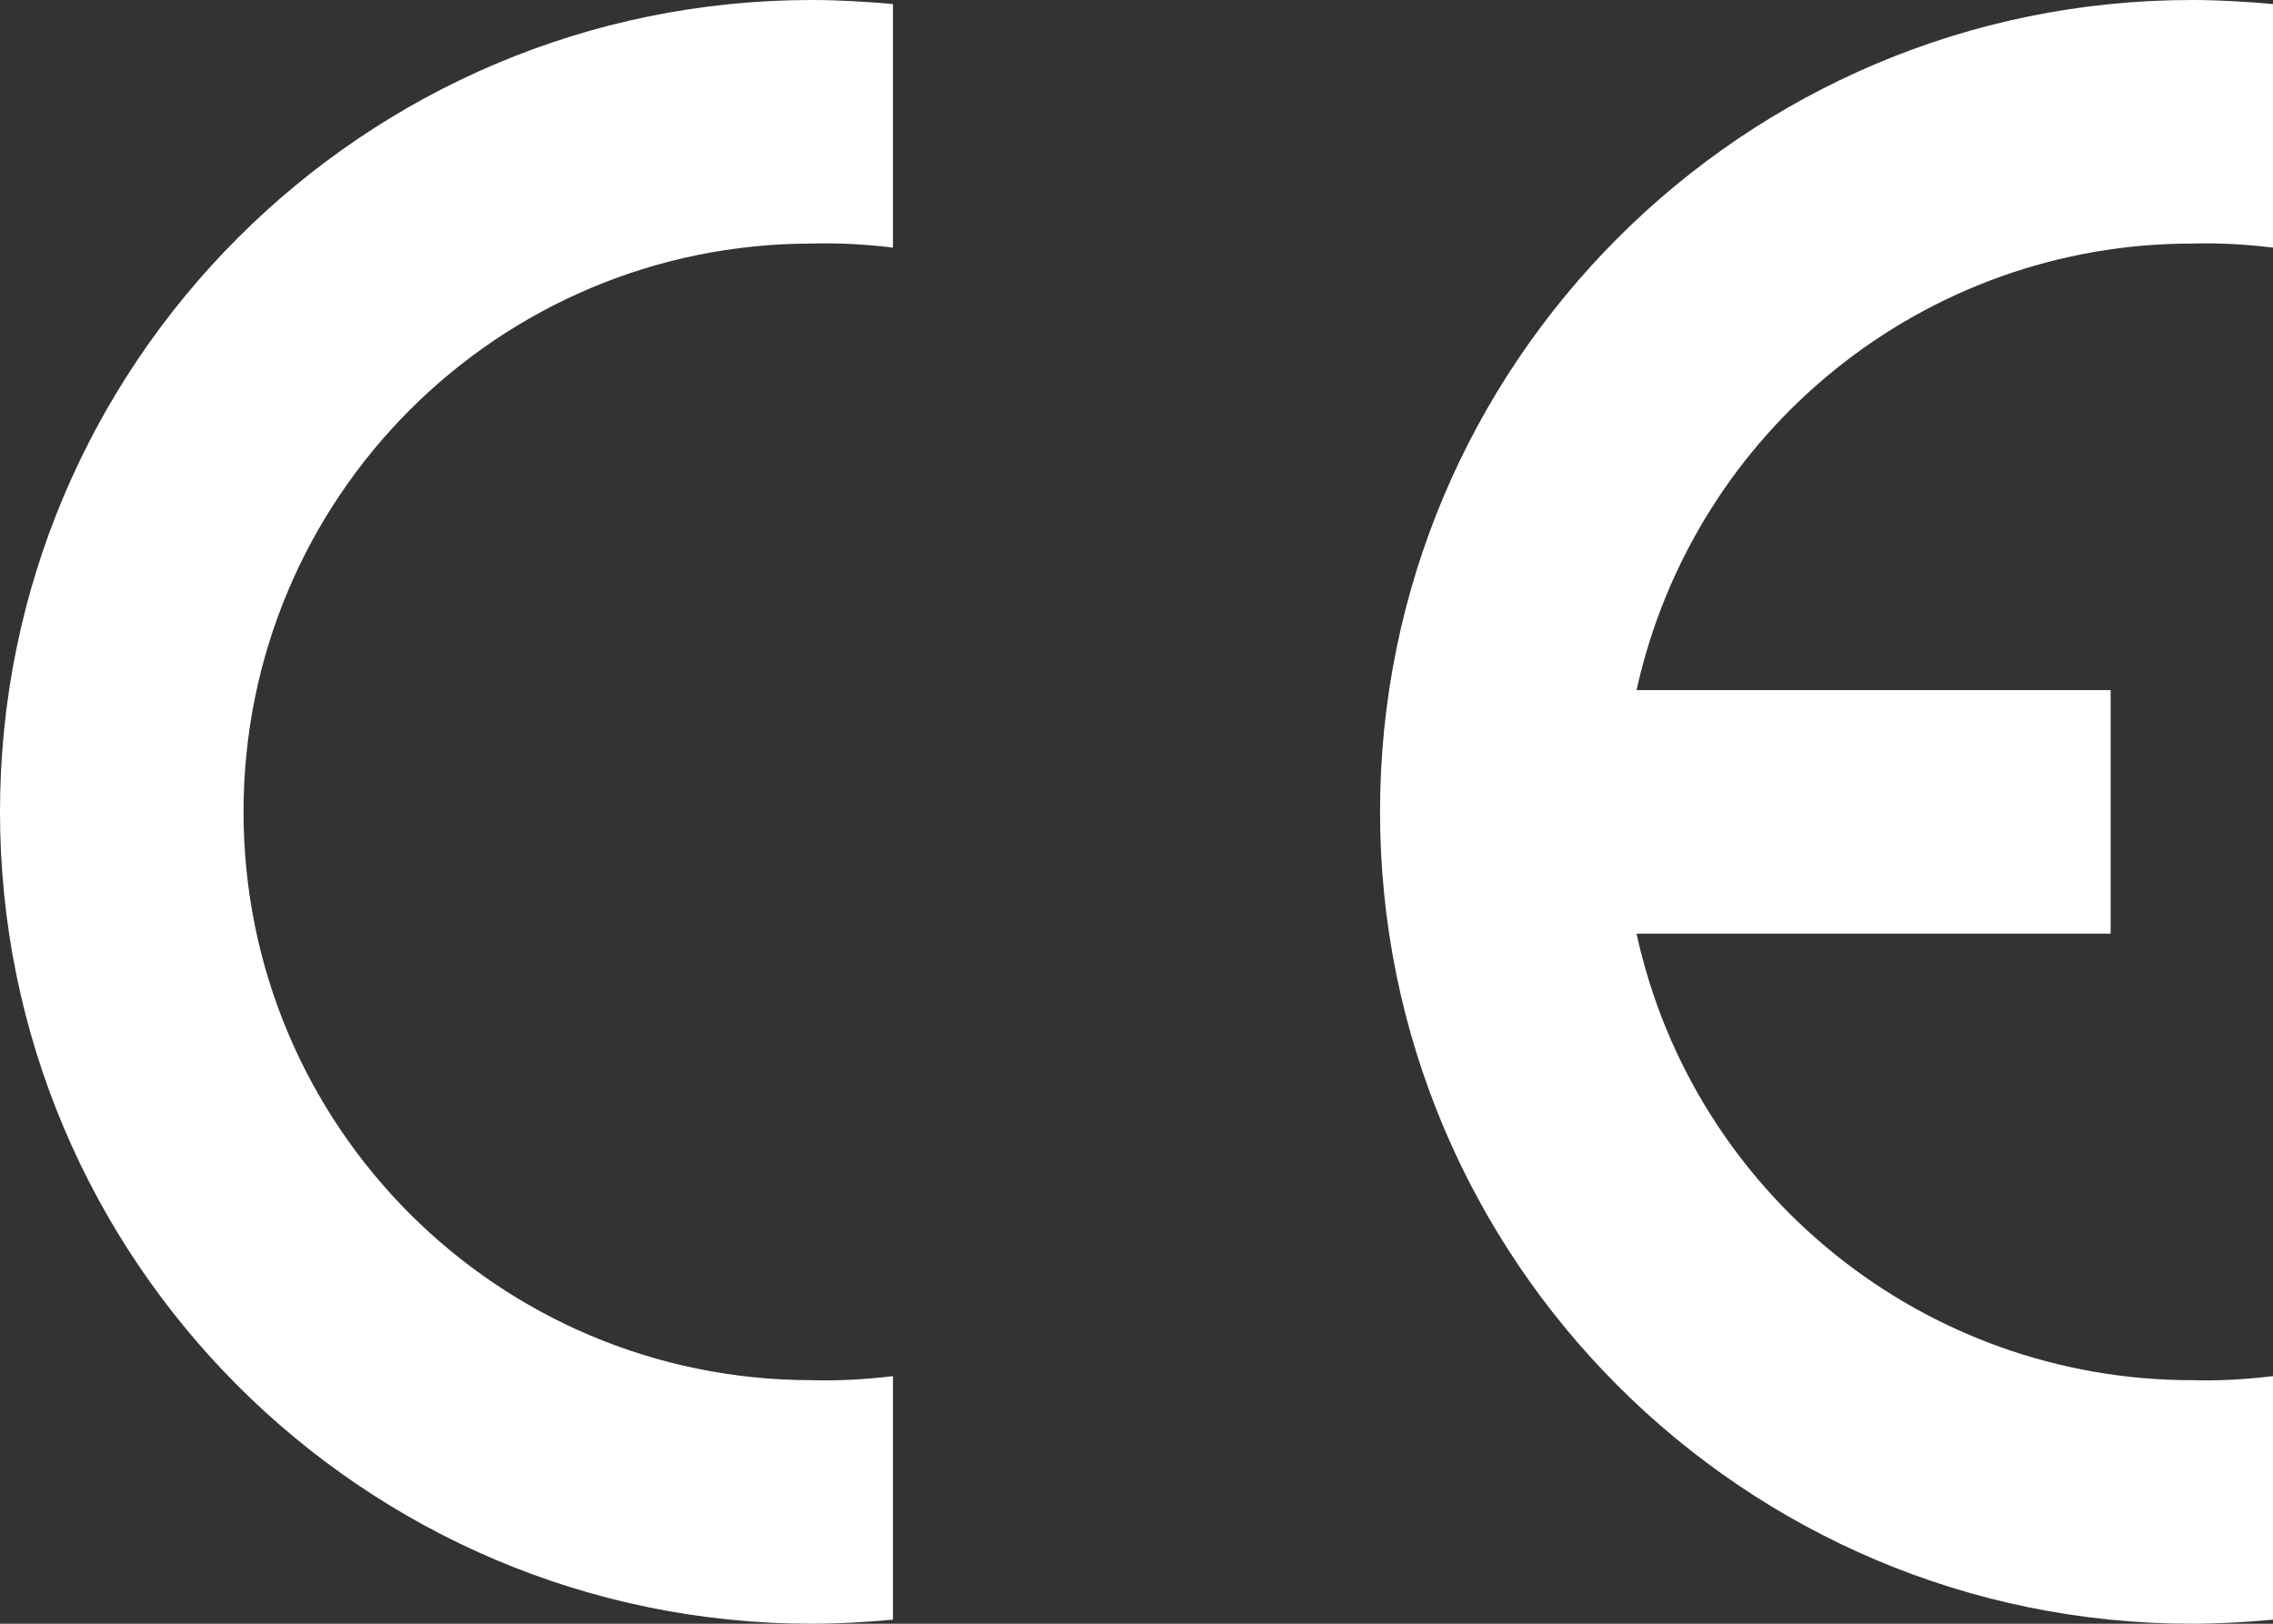 <?xml version="1.0" encoding="utf-8"?>
<!-- Generator: Adobe Illustrator 22.1.0, SVG Export Plug-In . SVG Version: 6.00 Build 0)  -->
<svg version="1.1" id="Layer_1" xmlns="http://www.w3.org/2000/svg" xmlns:xlink="http://www.w3.org/1999/xlink" x="0px" y="0px"
	 viewBox="0 0 280 200" style="enable-background:new 0 0 280 200;" xml:space="preserve">
<rect x="0" y="0" width="280" height="200" fill="#333333" stroke="none"/>
<style type="text/css">
	.st0{fill:#FFFFFF;}
</style>
<path class="st0" d="M110,199.5c-3.3,0.3-6.7,0.5-10,0.5C44.8,200,0,155.2,0,100S44.8,0,100,0c3.3,0,6.7,0.2,10,0.5v30
	c-3.3-0.4-6.7-0.6-10-0.5c-38.7,0-70,31.3-70,70s31.3,70,70,70c3.3,0.1,6.7-0.1,10-0.5V199.5z"/>
<path class="st0" d="M280,199.5c-3.3,0.3-6.7,0.5-10,0.5c-55.2,0-100-44.8-100-100S214.8,0,270,0c3.3,0,6.7,0.2,10,0.5v30
	c-3.3-0.4-6.7-0.6-10-0.5c-32.9,0-61.3,22.9-68.4,55H260v30h-58.4c7,32.1,35.5,55,68.4,55c3.3,0.1,6.7-0.1,10-0.5V199.5z"/>
</svg>
